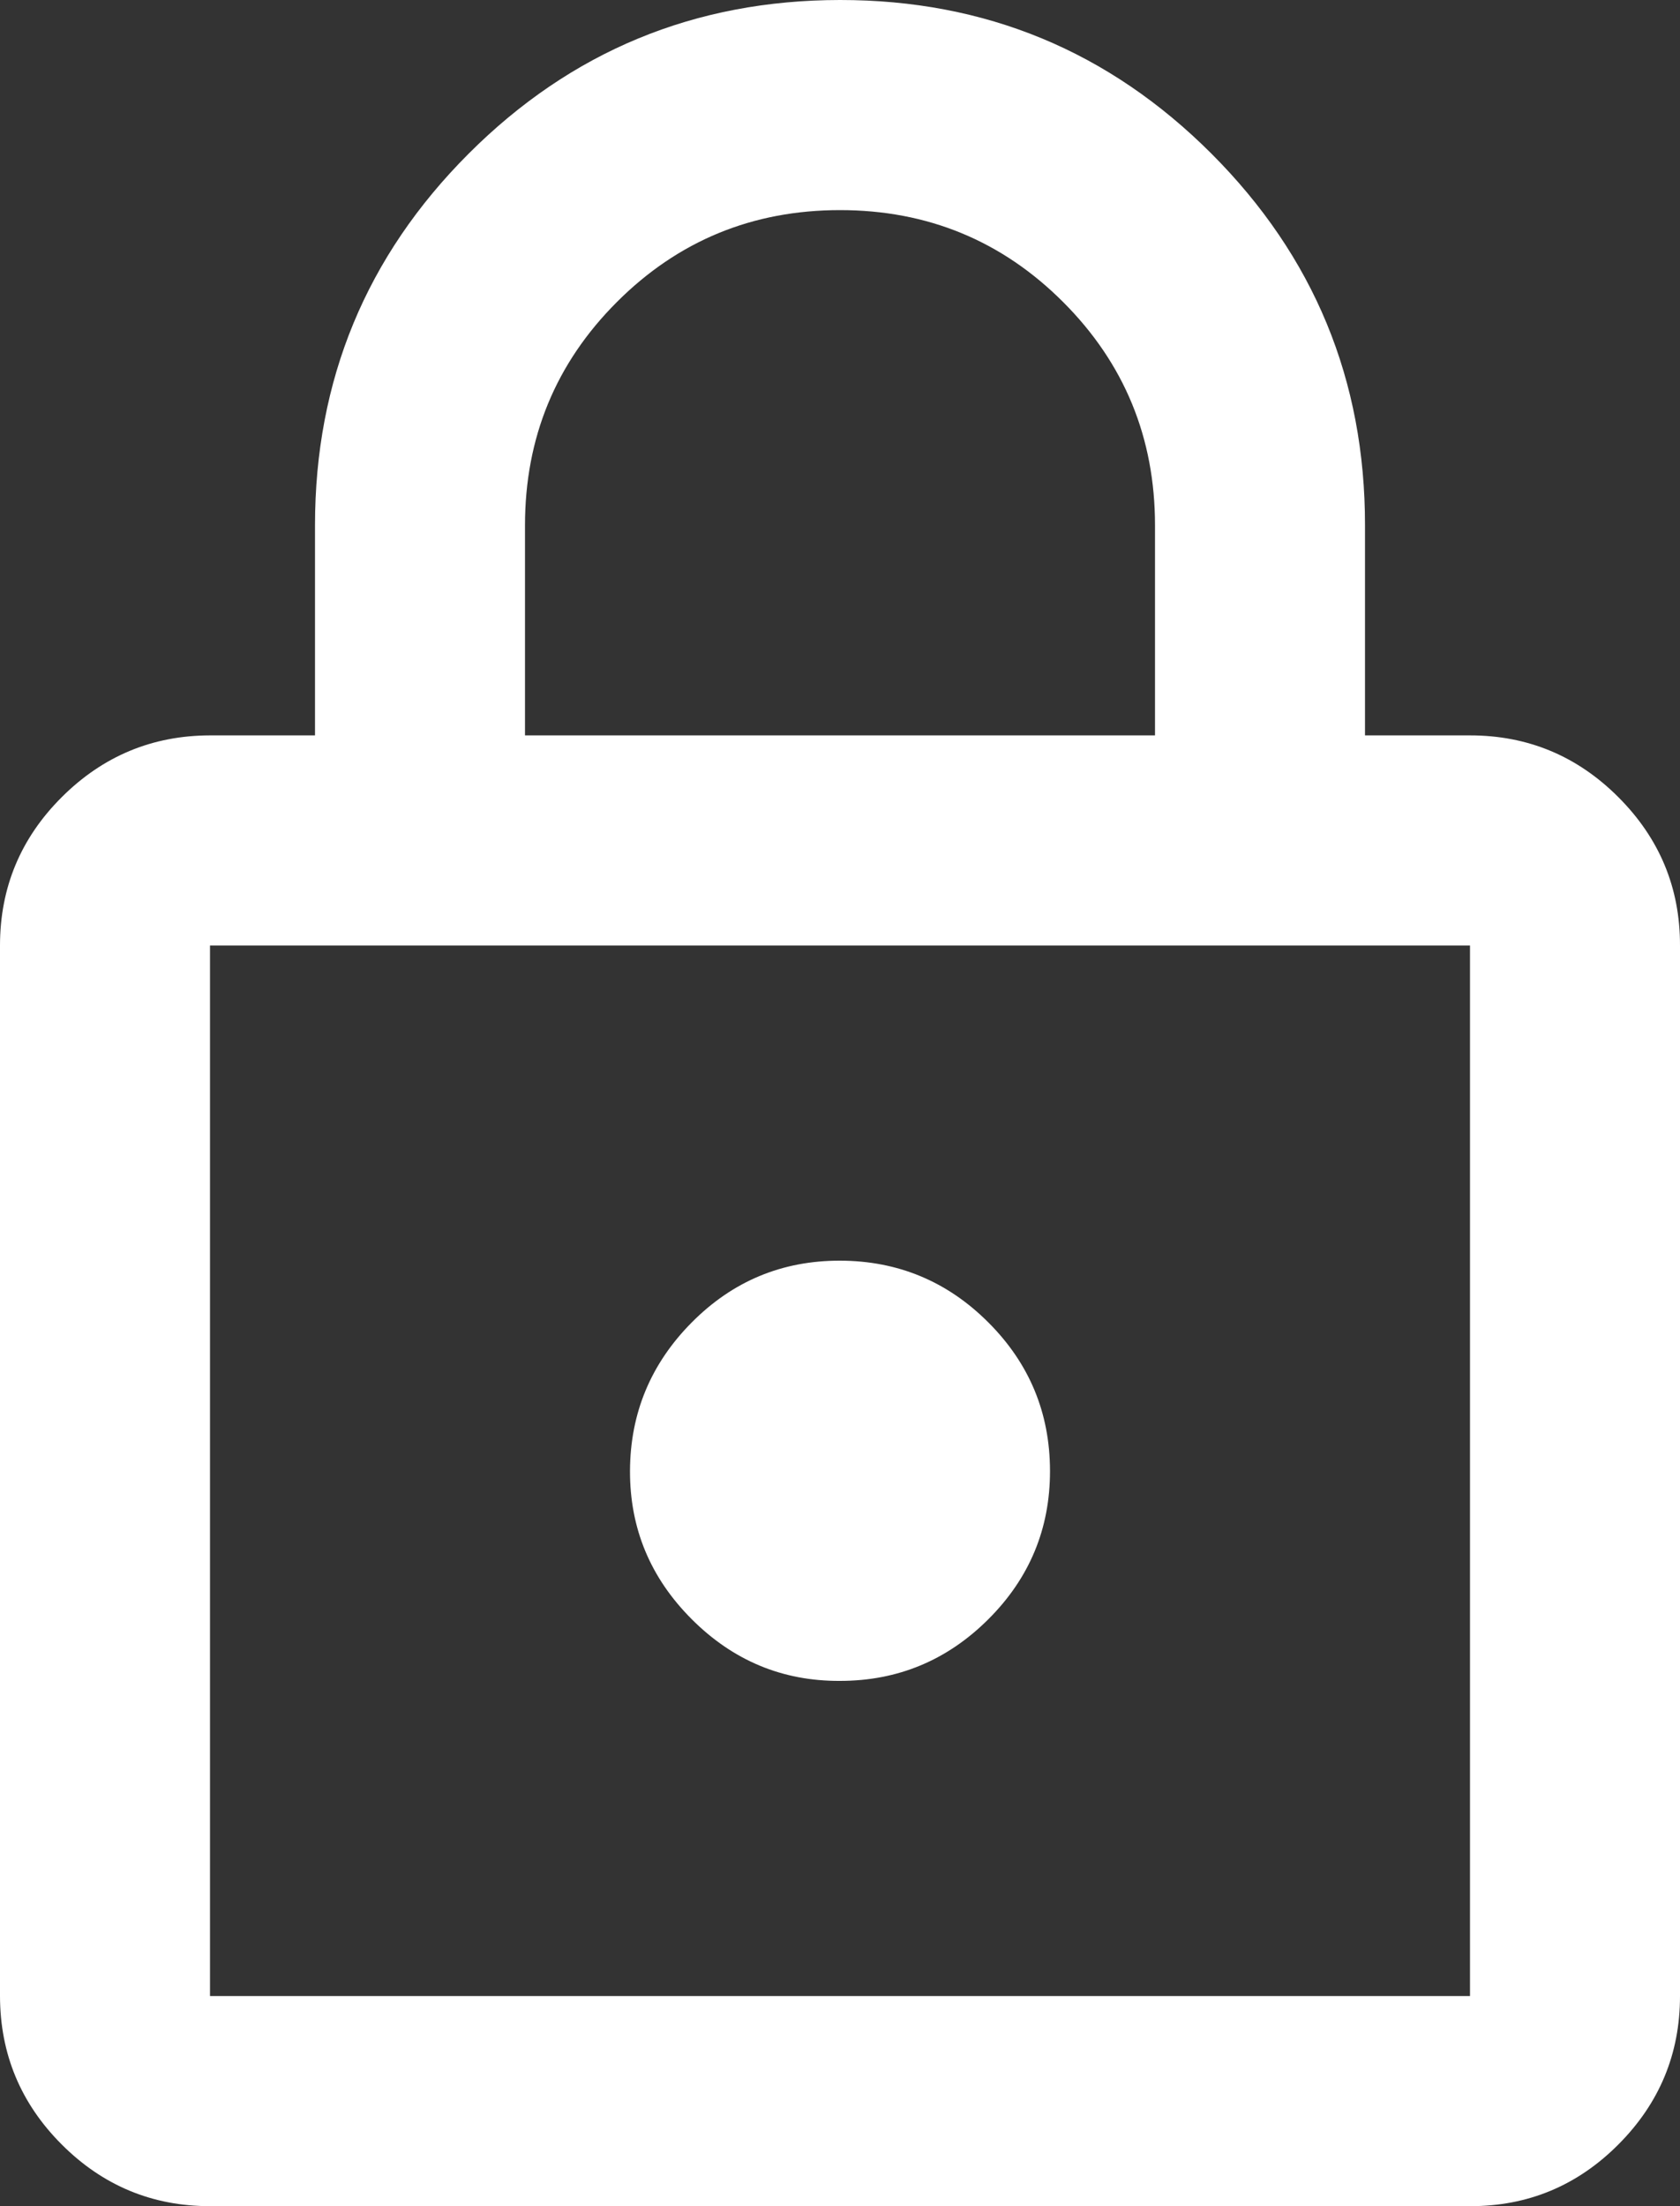 <?xml version="1.0" encoding="UTF-8"?> <svg xmlns="http://www.w3.org/2000/svg" width="16" height="21" viewBox="0 0 16 21" fill="none"><rect x="0" y="0" width="16" height="21" fill="#333333" stroke="none"/><path d="M2 21C1.45 21 0.979 20.804 0.588 20.413C0.197 20.022 0.001 19.551 0 19V9C0 8.45 0.196 7.979 0.588 7.588C0.98 7.197 1.451 7.001 2 7H3V5C3 3.617 3.488 2.438 4.463 1.463C5.438 0.488 6.617 0.001 8 6.82594e-07C9.383 -0.001 10.562 0.487 11.538 1.463C12.514 2.439 13.001 3.618 13 5V7H14C14.55 7 15.021 7.196 15.413 7.588C15.805 7.98 16.001 8.451 16 9V19C16 19.55 15.804 20.021 15.413 20.413C15.022 20.805 14.551 21.001 14 21H2ZM2 19H14V9H2V19ZM8 16C8.55 16 9.021 15.804 9.413 15.413C9.805 15.022 10.001 14.551 10 14C9.999 13.449 9.804 12.979 9.413 12.588C9.022 12.197 8.551 12.001 8 12C7.449 11.999 6.978 12.195 6.588 12.588C6.198 12.981 6.002 13.452 6 14C5.998 14.548 6.194 15.019 6.588 15.413C6.982 15.807 7.453 16.003 8 16ZM5 7H11V5C11 4.167 10.708 3.458 10.125 2.875C9.542 2.292 8.833 2 8 2C7.167 2 6.458 2.292 5.875 2.875C5.292 3.458 5 4.167 5 5V7Z" fill="white"></path></svg> 